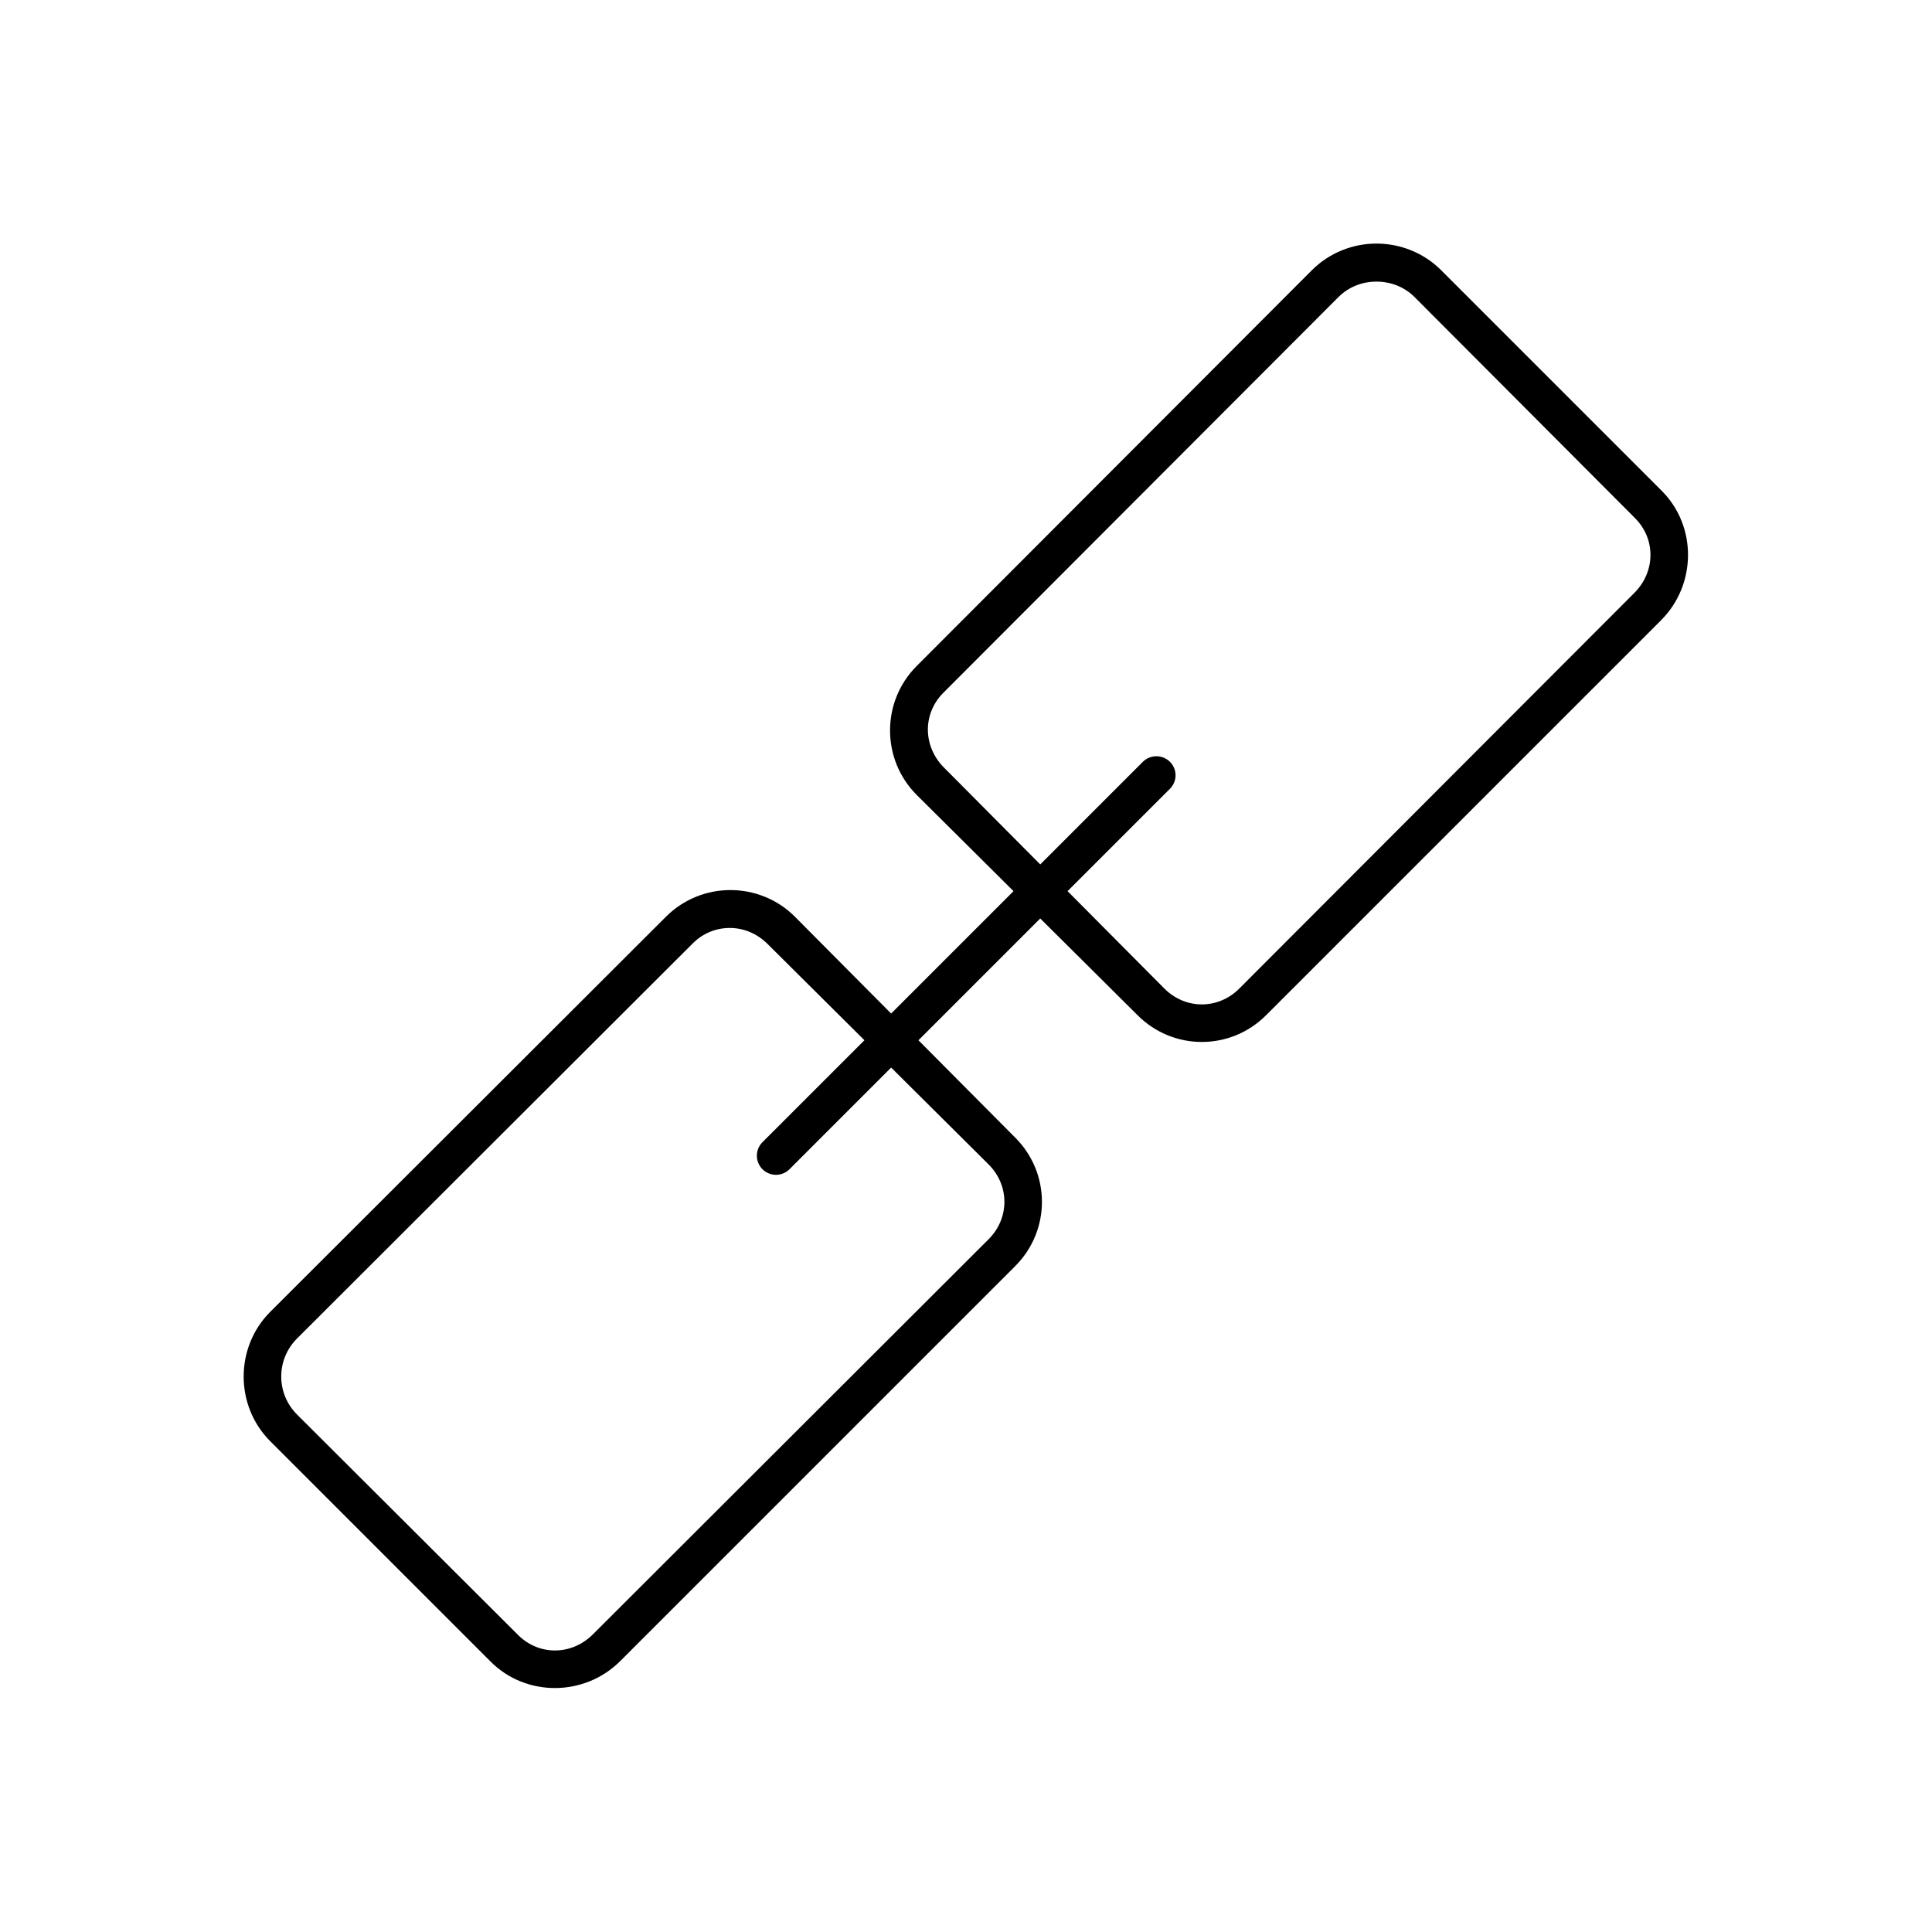 <?xml version="1.0" encoding="UTF-8"?>
<!-- Uploaded to: ICON Repo, www.svgrepo.com, Generator: ICON Repo Mixer Tools -->
<svg fill="#000000" width="800px" height="800px" version="1.1" viewBox="144 144 512 512" xmlns="http://www.w3.org/2000/svg">
 <path d="m508.79 208.55c-6.219 0-12.453 2.379-17.16 7.086l-104.7 104.86c-9.41 9.41-9.41 24.75 0 34.164l25.664 25.504-32.434 32.434-25.504-25.664c-9.414-9.41-24.754-9.41-34.164 0l-104.86 104.7c-9.414 9.414-9.414 24.91 0 34.32l58.41 58.41c9.414 9.414 24.906 9.258 34.32-0.156l104.7-104.7c9.414-9.414 9.414-24.598 0-34.008l-25.664-25.82 32.277-32.277 25.82 25.664c9.41 9.414 24.594 9.414 34.008 0l104.7-104.7c9.414-9.414 9.57-24.906 0.156-34.32l-58.41-58.41c-4.703-4.707-10.941-7.086-17.16-7.086zm0 10.078c3.613 0 7.281 1.297 10.078 4.09l58.41 58.57c5.59 5.59 5.43 14.246-0.16 19.836l-104.7 104.86c-5.59 5.59-14.25 5.59-19.84 0l-25.66-25.82 27.078-27.078c1.52-1.461 1.965-3.715 1.121-5.644-0.84-1.93-2.797-3.133-4.898-3.016-1.316 0.051-2.559 0.617-3.465 1.574l-27.078 27.082-25.508-25.664c-5.586-5.59-5.746-14.25-0.156-19.84l104.7-104.86c2.793-2.793 6.461-4.09 10.074-4.09zm-171.29 171.29c3.582 0.027 7.121 1.457 9.918 4.25l25.664 25.508-27.082 27.078c-1.938 2.004-1.891 5.195 0.102 7.144 1.988 1.945 5.18 1.922 7.141-0.059l26.922-26.922 25.82 25.66c5.59 5.59 5.59 14.25 0 19.84l-104.86 104.7c-5.59 5.59-14.246 5.75-19.836 0.16l-58.57-58.41c-5.586-5.59-5.586-14.566 0-20.152l104.86-104.7c2.797-2.793 6.336-4.121 9.922-4.094z"/>
</svg>